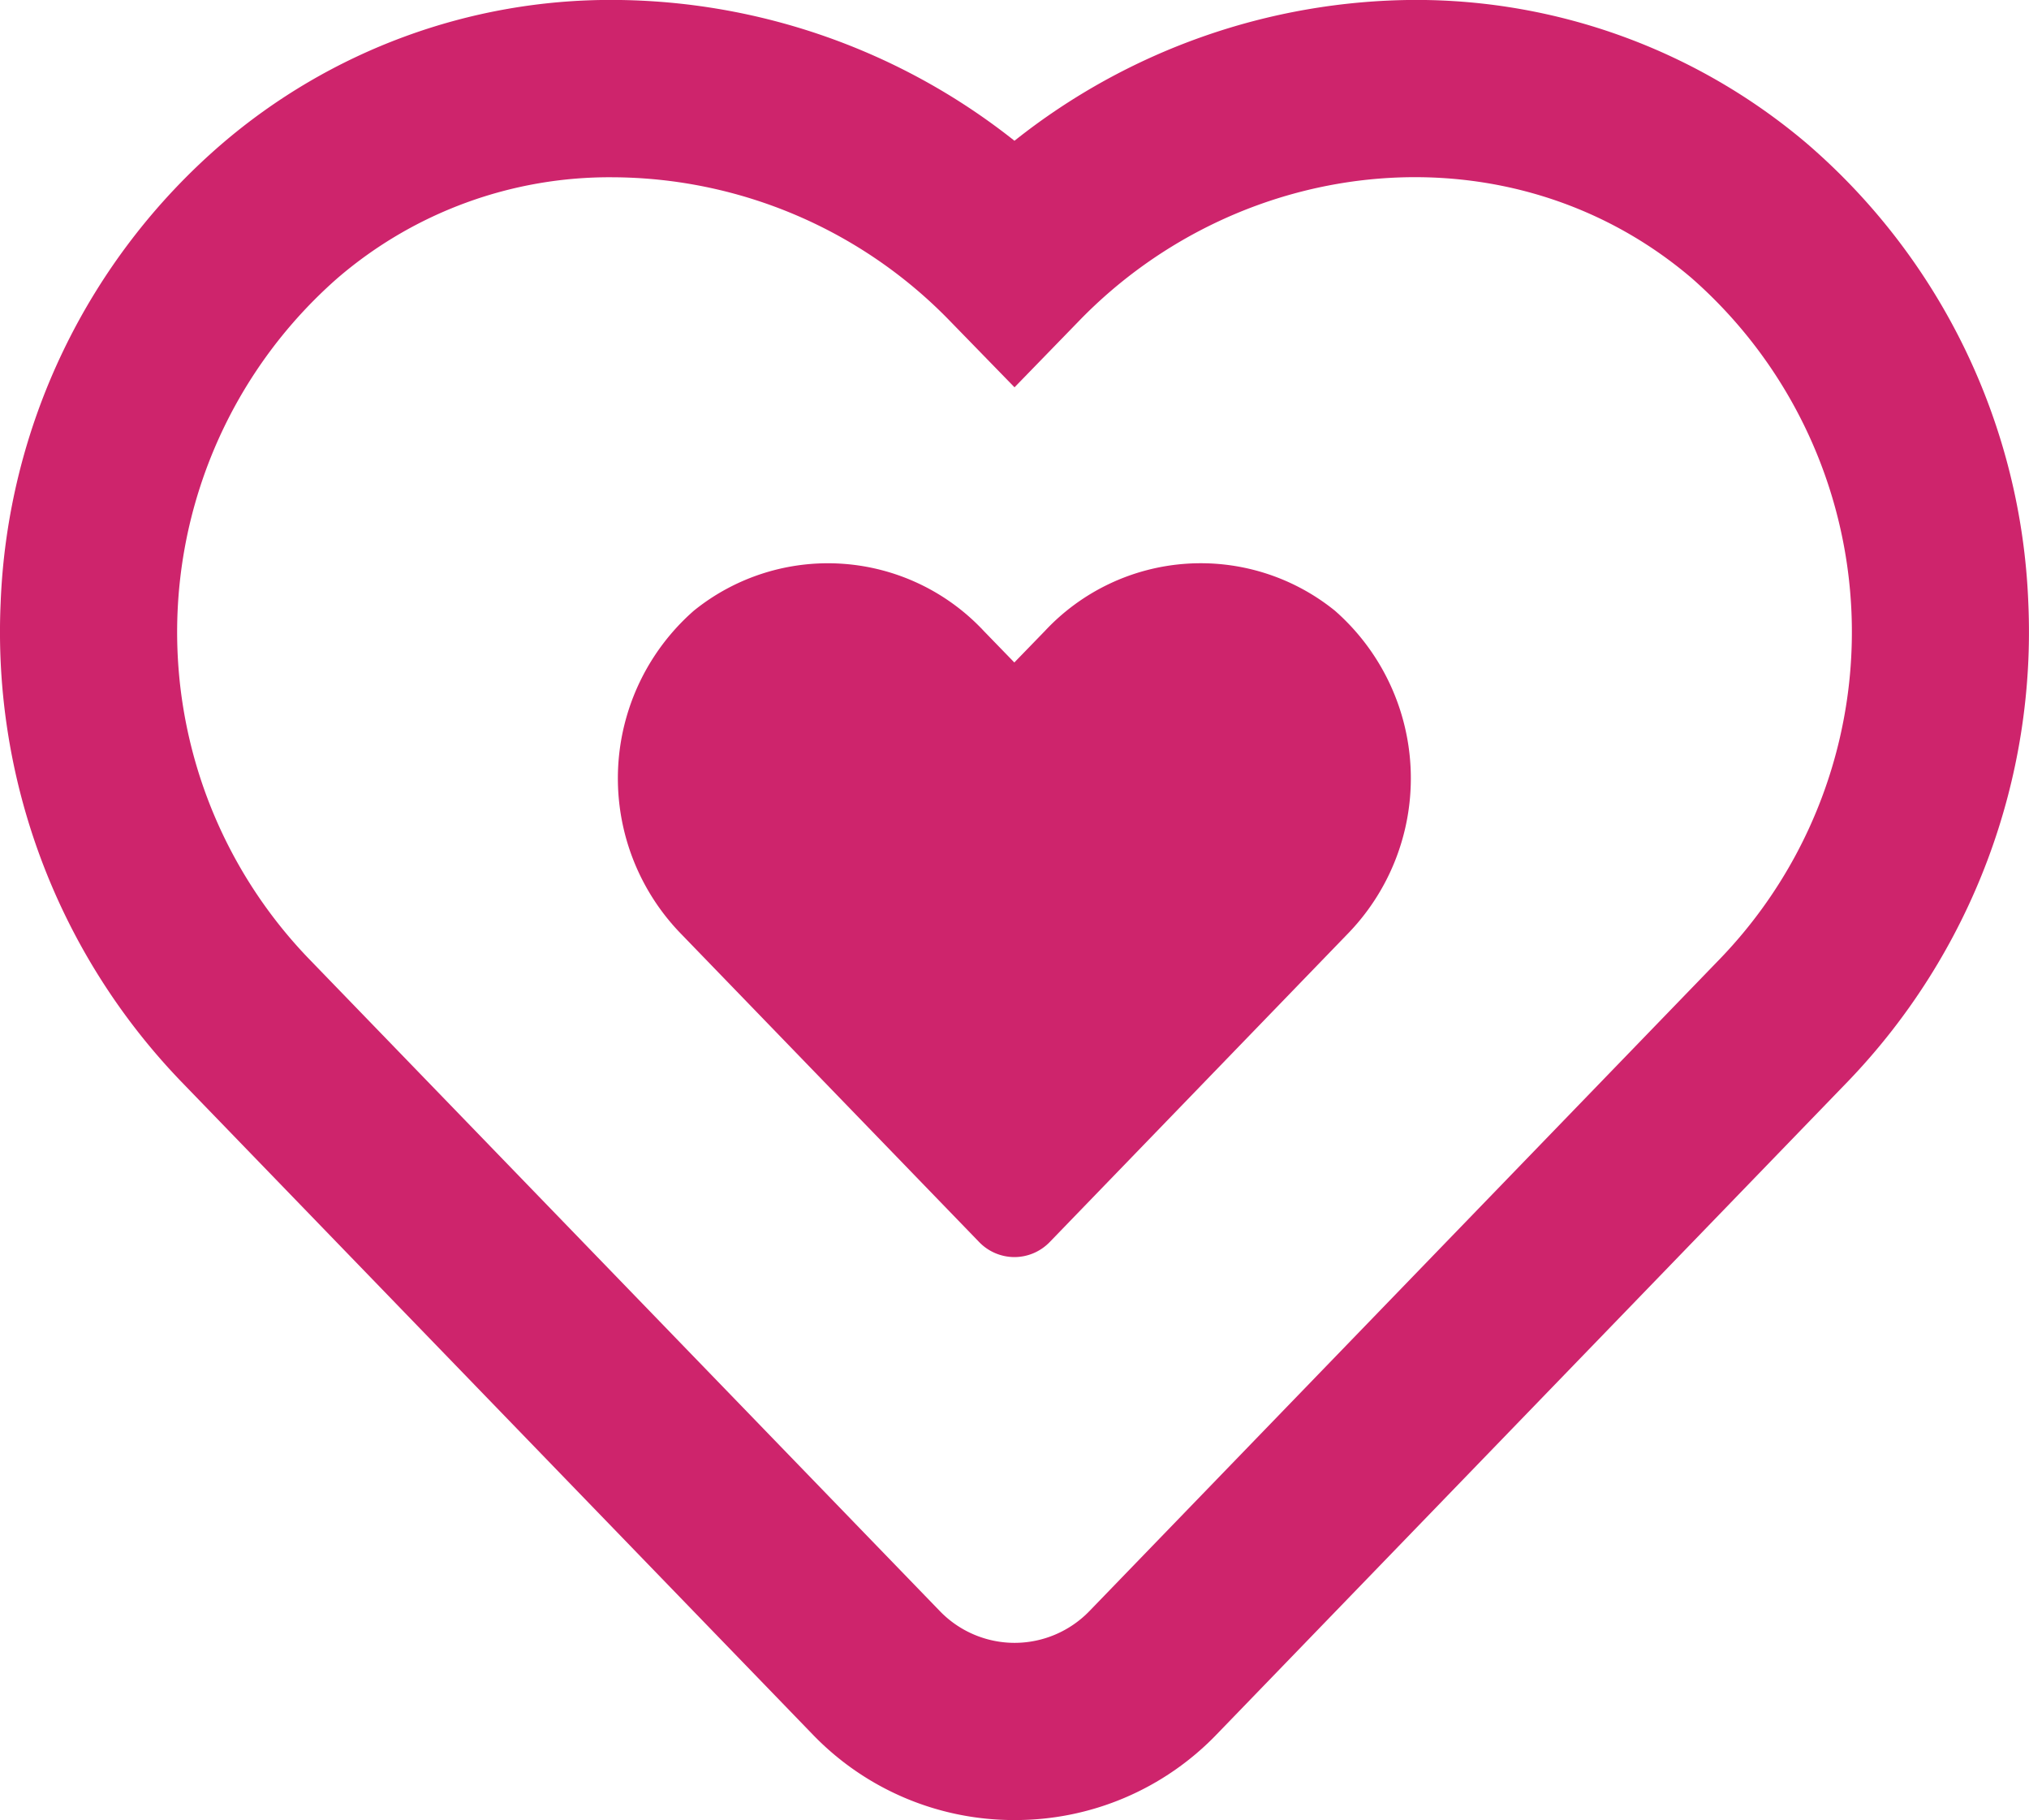 <svg xmlns="http://www.w3.org/2000/svg" width="86.572" height="77.639" viewBox="0 0 86.572 77.639">
  <path id="Path_2811" data-name="Path 2811" d="M37.638,6.972,10.674-20.9A27.648,27.648,0,0,1,3.009-41.272a27.228,27.228,0,0,1,9.426-19.576A25.476,25.476,0,0,1,29.134-67a27.707,27.707,0,0,1,17.133,6.008A27.631,27.631,0,0,1,63.354-67a25.775,25.775,0,0,1,16.7,6.106,27.233,27.233,0,0,1,9.47,19.6A27.655,27.655,0,0,1,81.861-20.9L54.912,6.97a11.922,11.922,0,0,1-8.639,3.673A11.918,11.918,0,0,1,37.638,6.972ZM17.384-55.134a20.083,20.083,0,0,0-1.277,28.98L43.071,1.717a4.438,4.438,0,0,0,3.2,1.367,4.445,4.445,0,0,0,3.206-1.368L76.428-26.156a20.085,20.085,0,0,0-1.27-28.979c-7.7-6.557-19.169-5.365-26.14,1.831l-2.749,2.829L43.518-53.3a20.15,20.15,0,0,0-14.385-6.135A17.8,17.8,0,0,0,17.384-55.134ZM44.754-14.019l-12.77-13.2a9.511,9.511,0,0,1,.6-13.725,9.1,9.1,0,0,1,12.377.867l1.3,1.34,1.3-1.34a9.1,9.1,0,0,1,12.38-.867,9.512,9.512,0,0,1,.6,13.724l-12.764,13.2a2.1,2.1,0,0,1-1.517.648A2.1,2.1,0,0,1,44.754-14.019Z" transform="translate(-2.982 66.997)" fill="#ce246c"/>
</svg>
